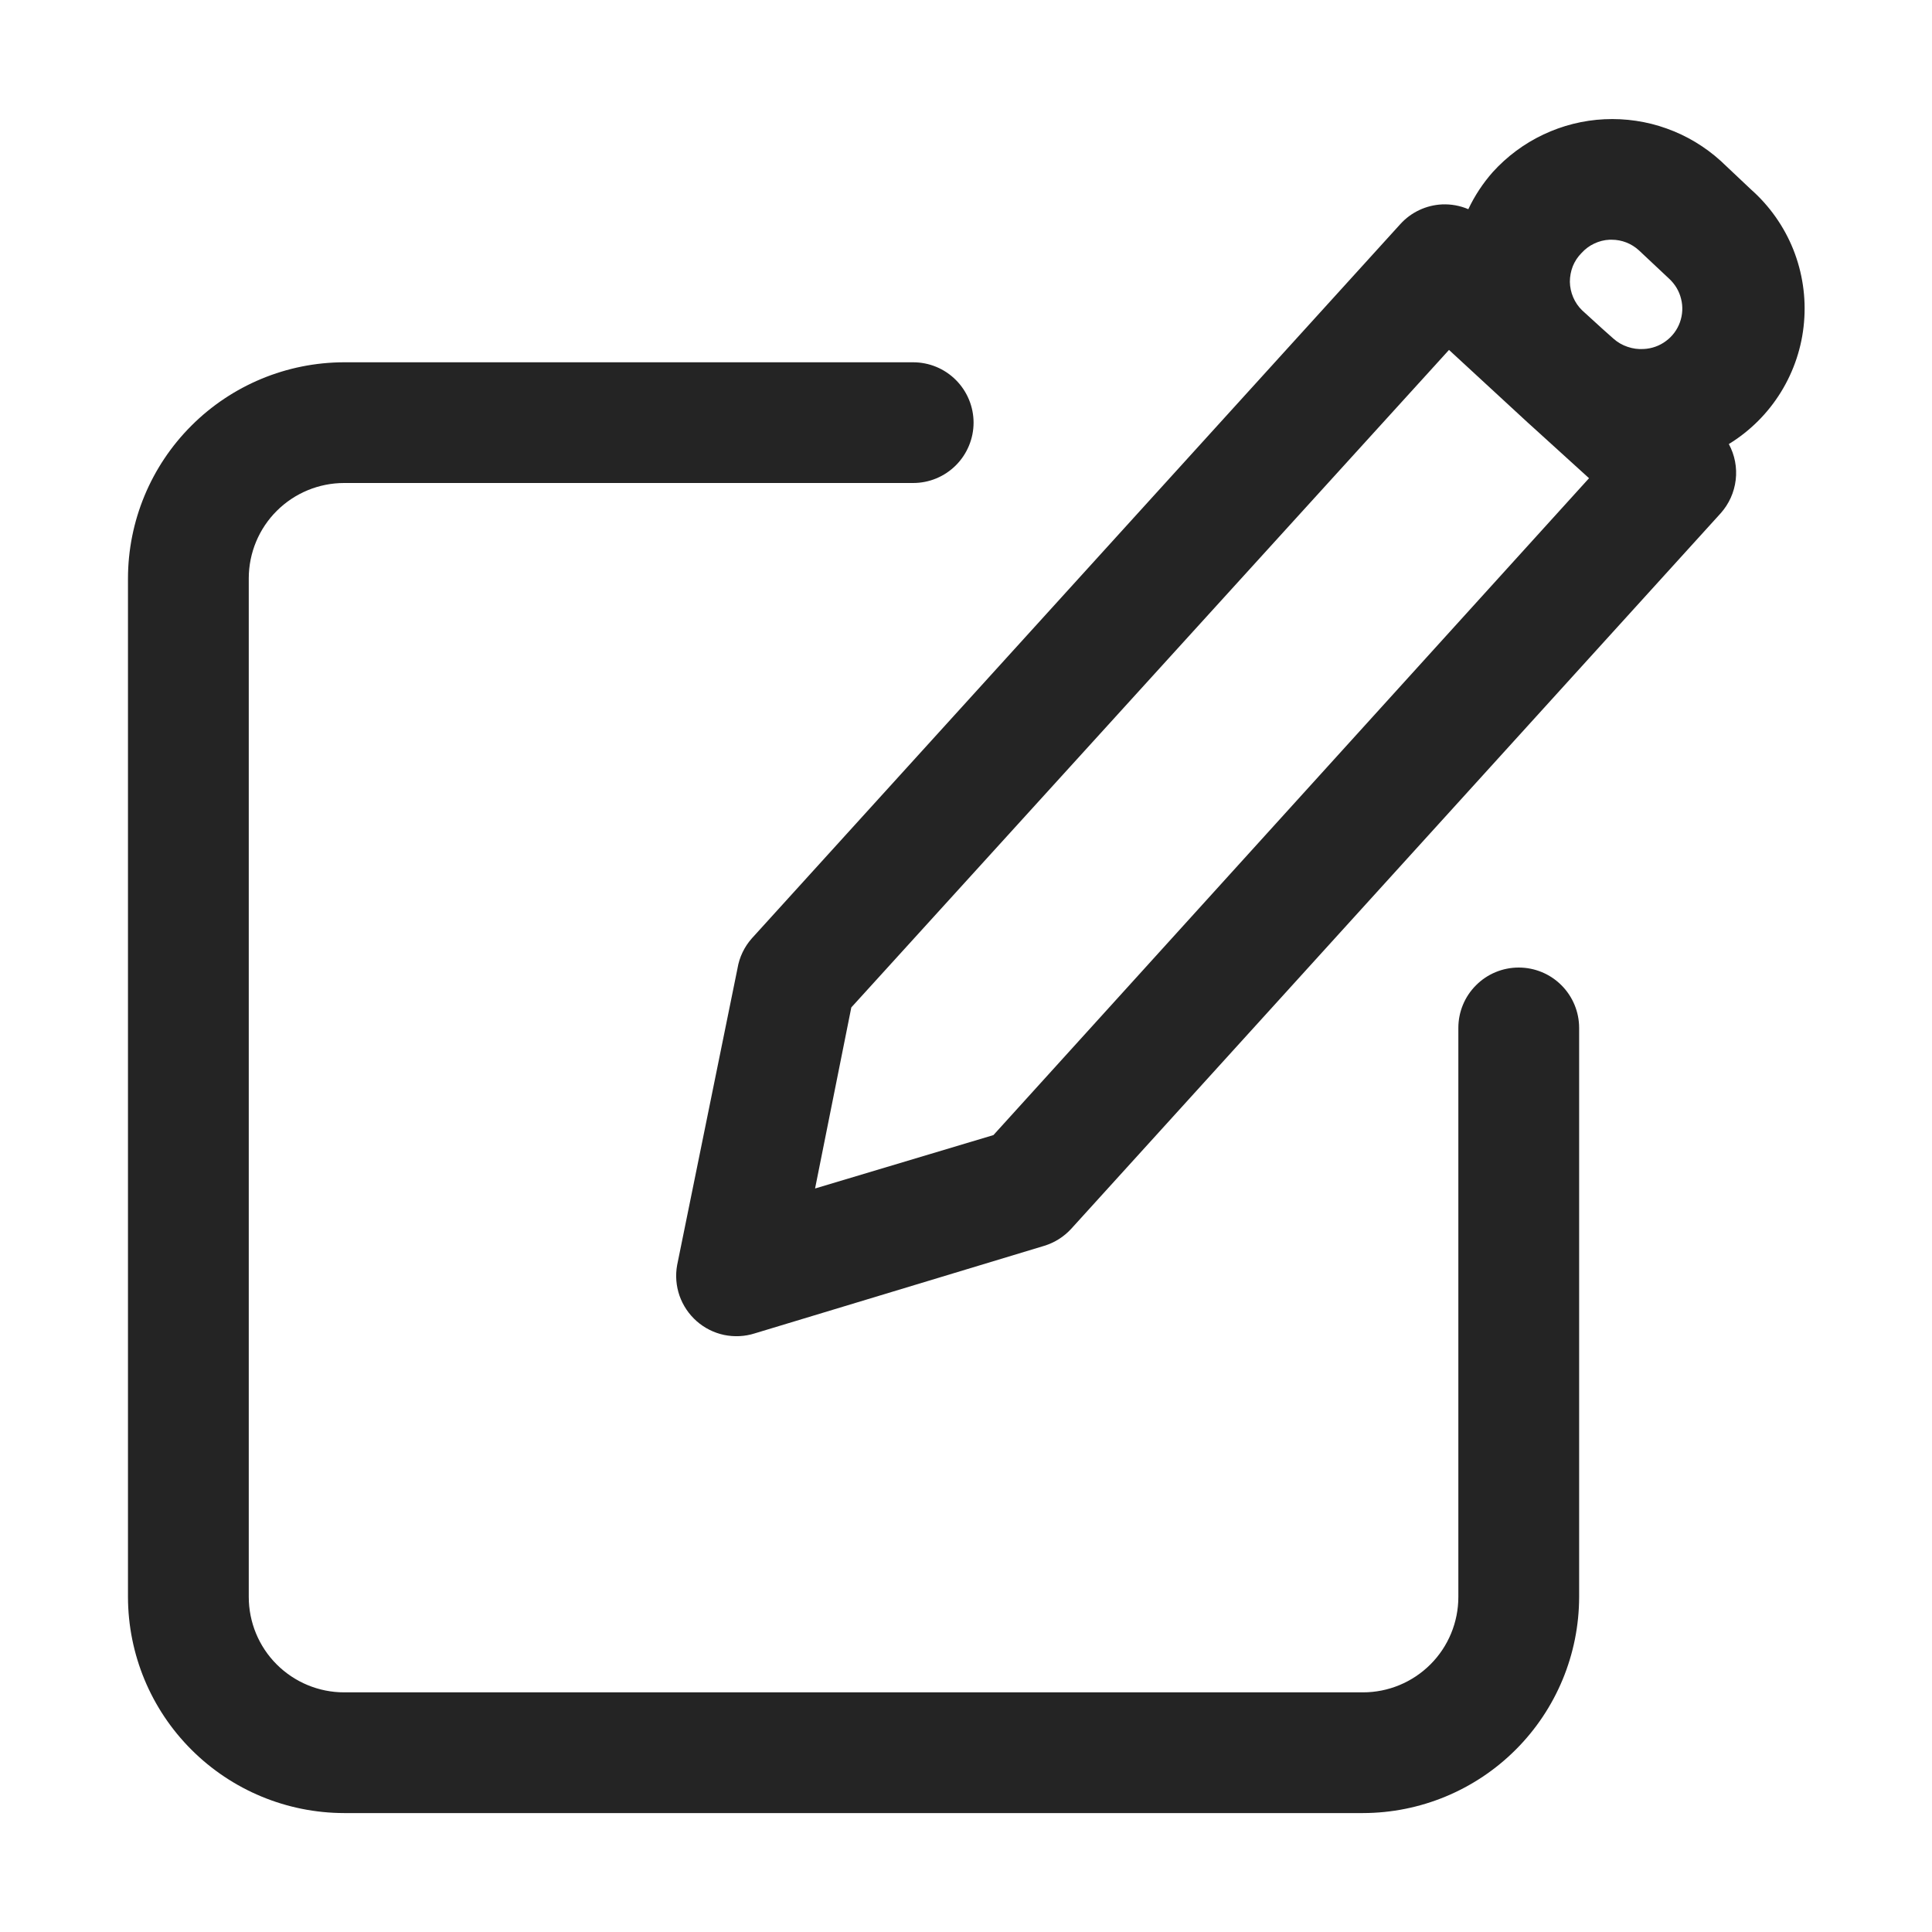 <svg width="25" height="25" viewBox="0 0 25 25" fill="none" xmlns="http://www.w3.org/2000/svg">
<path d="M19.652 12.52C19.445 12.52 19.246 12.602 19.1 12.749C18.953 12.895 18.871 13.094 18.871 13.301V20.664C18.871 20.992 18.741 21.306 18.51 21.537C18.278 21.769 17.964 21.899 17.637 21.899H4.453C4.126 21.899 3.812 21.769 3.58 21.537C3.349 21.306 3.219 20.992 3.219 20.664V7.481C3.22 7.154 3.35 6.841 3.582 6.61C3.813 6.38 4.126 6.25 4.453 6.25H11.816C12.024 6.25 12.222 6.168 12.369 6.021C12.515 5.875 12.598 5.676 12.598 5.469C12.598 5.262 12.515 5.063 12.369 4.917C12.222 4.77 12.024 4.688 11.816 4.688H4.453C3.712 4.689 3.001 4.984 2.477 5.508C1.952 6.032 1.657 6.743 1.656 7.485V20.664C1.657 21.406 1.952 22.117 2.477 22.641C3.001 23.165 3.712 23.46 4.453 23.461H17.637C18.378 23.46 19.089 23.165 19.613 22.641C20.138 22.117 20.433 21.406 20.434 20.664V13.301C20.434 13.094 20.351 12.895 20.205 12.749C20.058 12.602 19.86 12.52 19.652 12.52Z" fill="#242424"/>
<path d="M22.656 2.45L22.266 2.082C22.063 1.898 21.825 1.755 21.567 1.663C21.309 1.57 21.035 1.53 20.761 1.543C20.487 1.556 20.218 1.624 19.971 1.741C19.723 1.858 19.5 2.024 19.316 2.227C19.189 2.371 19.082 2.533 19 2.707C18.893 2.661 18.777 2.64 18.66 2.645C18.454 2.655 18.26 2.746 18.121 2.899L9.73 12.141C9.632 12.251 9.567 12.386 9.543 12.532L8.762 16.371C8.738 16.504 8.749 16.64 8.793 16.767C8.838 16.894 8.914 17.007 9.015 17.096C9.116 17.185 9.238 17.246 9.369 17.274C9.501 17.301 9.637 17.295 9.766 17.254L13.512 16.121C13.647 16.08 13.768 16.003 13.863 15.899L22.266 6.641C22.373 6.521 22.441 6.371 22.46 6.21C22.479 6.05 22.448 5.888 22.371 5.746C22.645 5.578 22.876 5.348 23.045 5.074C23.214 4.8 23.317 4.49 23.344 4.17C23.372 3.849 23.324 3.527 23.205 3.228C23.085 2.929 22.897 2.663 22.656 2.45ZM20.465 3.274C20.511 3.223 20.567 3.181 20.629 3.152C20.692 3.122 20.759 3.105 20.828 3.102H20.855C20.986 3.102 21.111 3.151 21.207 3.239L21.598 3.606C21.674 3.676 21.729 3.766 21.753 3.867C21.779 3.967 21.773 4.073 21.738 4.171C21.703 4.268 21.64 4.353 21.556 4.414C21.473 4.476 21.373 4.511 21.27 4.516C21.199 4.521 21.128 4.511 21.061 4.488C20.994 4.466 20.932 4.43 20.879 4.383L20.734 4.254L20.473 4.016C20.423 3.968 20.384 3.91 20.357 3.847C20.33 3.784 20.315 3.715 20.314 3.647C20.314 3.578 20.327 3.509 20.352 3.445C20.378 3.381 20.416 3.323 20.465 3.274ZM12.855 14.688L10.547 15.379L11.016 13.036L18.75 4.528L19.77 5.469L19.852 5.543L20.562 6.188L12.855 14.688Z" fill="#242424"/>
</svg>

